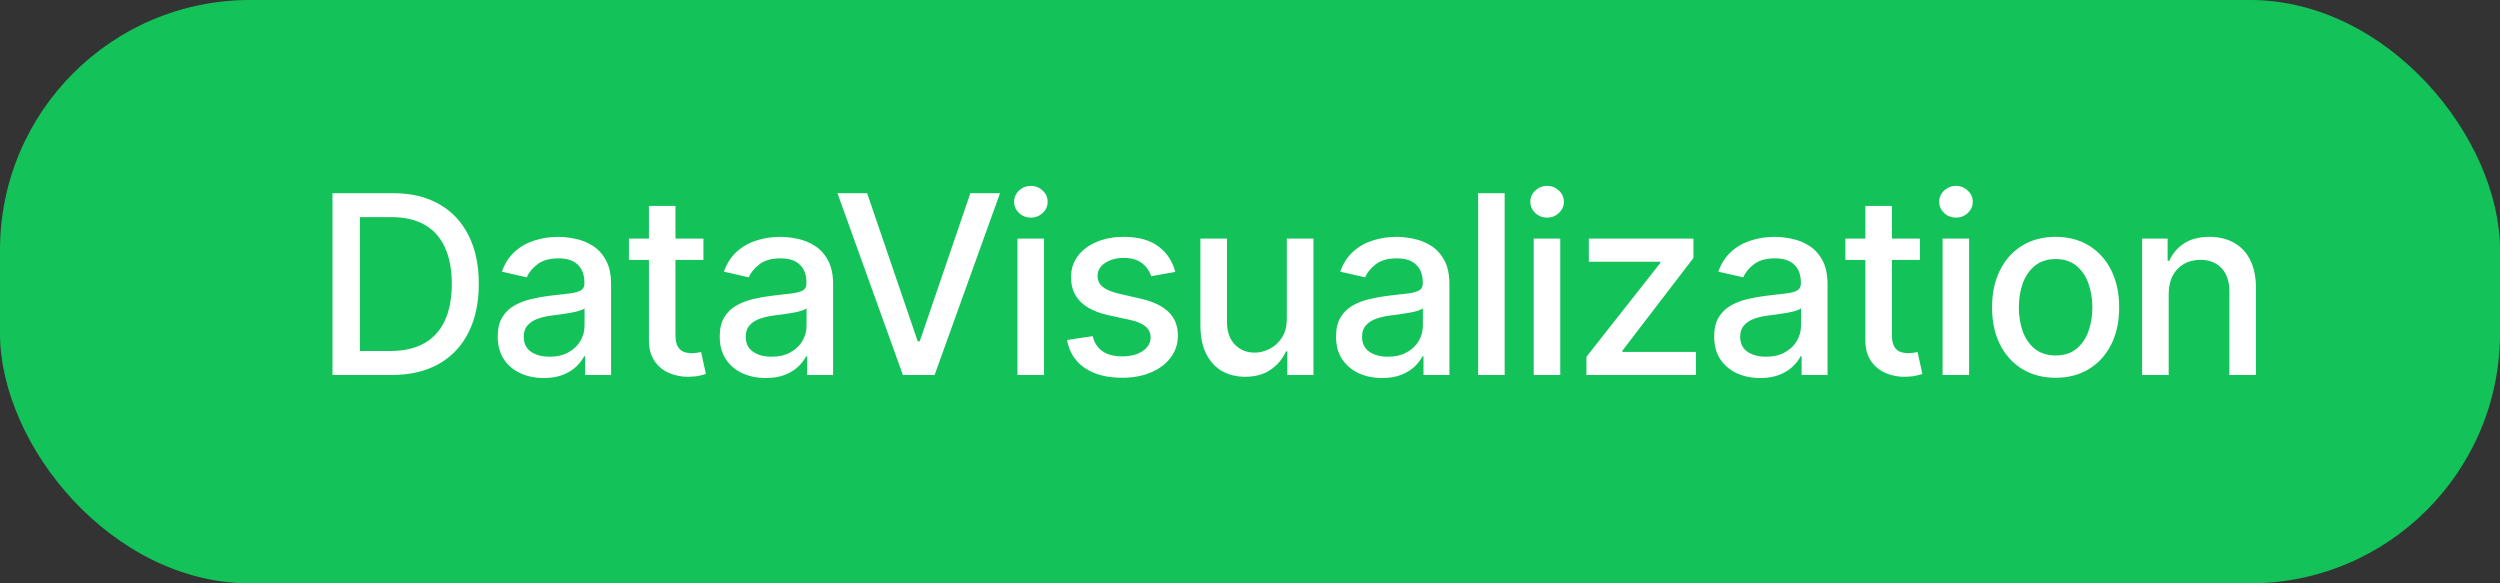 <?xml version="1.0" encoding="UTF-8"?> <svg xmlns="http://www.w3.org/2000/svg" width="120" height="28" viewBox="0 0 120 28" fill="none"><rect x="0" y="0" width="120" height="28" fill="#333333" stroke="none"/><rect width="120" height="28" rx="12" fill="#13C359"></rect><path d="M18.784 18H15.959V9.273H18.874C19.729 9.273 20.463 9.447 21.077 9.797C21.69 10.143 22.16 10.642 22.487 11.293C22.817 11.94 22.982 12.717 22.982 13.624C22.982 14.533 22.815 15.314 22.483 15.967C22.153 16.621 21.676 17.124 21.051 17.476C20.426 17.825 19.671 18 18.784 18ZM17.276 16.849H18.712C19.376 16.849 19.929 16.724 20.369 16.474C20.81 16.222 21.139 15.857 21.358 15.379C21.577 14.899 21.686 14.314 21.686 13.624C21.686 12.939 21.577 12.358 21.358 11.881C21.142 11.403 20.82 11.041 20.391 10.794C19.962 10.547 19.429 10.423 18.793 10.423H17.276V16.849ZM26.102 18.145C25.687 18.145 25.312 18.068 24.977 17.915C24.641 17.759 24.376 17.533 24.18 17.237C23.986 16.942 23.89 16.579 23.89 16.151C23.89 15.781 23.961 15.477 24.103 15.239C24.245 15 24.437 14.811 24.678 14.672C24.92 14.533 25.19 14.428 25.488 14.357C25.786 14.286 26.09 14.232 26.4 14.195C26.792 14.149 27.11 14.112 27.354 14.084C27.599 14.053 27.776 14.003 27.887 13.935C27.998 13.867 28.053 13.756 28.053 13.602V13.572C28.053 13.2 27.948 12.912 27.738 12.707C27.53 12.503 27.221 12.401 26.809 12.401C26.38 12.401 26.042 12.496 25.795 12.686C25.55 12.874 25.381 13.082 25.288 13.312L24.09 13.04C24.232 12.642 24.44 12.321 24.712 12.077C24.988 11.829 25.305 11.651 25.663 11.54C26.021 11.426 26.397 11.369 26.792 11.369C27.053 11.369 27.33 11.401 27.623 11.463C27.918 11.523 28.194 11.633 28.45 11.796C28.708 11.957 28.92 12.189 29.084 12.49C29.249 12.788 29.332 13.176 29.332 13.653V18H28.087V17.105H28.036C27.954 17.27 27.83 17.432 27.665 17.591C27.501 17.75 27.289 17.882 27.03 17.987C26.772 18.092 26.462 18.145 26.102 18.145ZM26.378 17.122C26.731 17.122 27.032 17.053 27.282 16.913C27.535 16.774 27.727 16.592 27.857 16.368C27.991 16.141 28.058 15.898 28.058 15.639V14.796C28.012 14.841 27.924 14.883 27.793 14.923C27.665 14.96 27.519 14.993 27.354 15.021C27.19 15.047 27.029 15.071 26.873 15.094C26.717 15.114 26.586 15.131 26.481 15.145C26.234 15.176 26.008 15.229 25.803 15.303C25.602 15.376 25.44 15.483 25.317 15.622C25.198 15.758 25.139 15.94 25.139 16.168C25.139 16.483 25.255 16.722 25.488 16.884C25.721 17.043 26.018 17.122 26.378 17.122ZM33.764 11.454V12.477H30.189V11.454H33.764ZM31.148 9.886H32.422V16.078C32.422 16.325 32.459 16.511 32.533 16.636C32.606 16.759 32.702 16.842 32.818 16.888C32.937 16.93 33.067 16.952 33.206 16.952C33.308 16.952 33.398 16.945 33.474 16.93C33.551 16.916 33.611 16.905 33.653 16.896L33.883 17.949C33.81 17.977 33.705 18.006 33.568 18.034C33.432 18.065 33.261 18.082 33.057 18.085C32.721 18.091 32.409 18.031 32.119 17.906C31.829 17.781 31.595 17.588 31.416 17.327C31.237 17.065 31.148 16.737 31.148 16.342V9.886ZM36.758 18.145C36.344 18.145 35.969 18.068 35.633 17.915C35.298 17.759 35.032 17.533 34.837 17.237C34.643 16.942 34.547 16.579 34.547 16.151C34.547 15.781 34.618 15.477 34.76 15.239C34.902 15 35.094 14.811 35.335 14.672C35.577 14.533 35.846 14.428 36.145 14.357C36.443 14.286 36.747 14.232 37.057 14.195C37.449 14.149 37.767 14.112 38.011 14.084C38.256 14.053 38.433 14.003 38.544 13.935C38.655 13.867 38.71 13.756 38.71 13.602V13.572C38.71 13.2 38.605 12.912 38.395 12.707C38.187 12.503 37.878 12.401 37.466 12.401C37.037 12.401 36.699 12.496 36.452 12.686C36.207 12.874 36.038 13.082 35.944 13.312L34.747 13.04C34.889 12.642 35.096 12.321 35.369 12.077C35.645 11.829 35.962 11.651 36.319 11.54C36.677 11.426 37.054 11.369 37.449 11.369C37.71 11.369 37.987 11.401 38.28 11.463C38.575 11.523 38.851 11.633 39.106 11.796C39.365 11.957 39.577 12.189 39.741 12.49C39.906 12.788 39.989 13.176 39.989 13.653V18H38.744V17.105H38.693C38.611 17.27 38.487 17.432 38.322 17.591C38.157 17.75 37.946 17.882 37.687 17.987C37.429 18.092 37.119 18.145 36.758 18.145ZM37.035 17.122C37.388 17.122 37.689 17.053 37.939 16.913C38.192 16.774 38.383 16.592 38.514 16.368C38.648 16.141 38.714 15.898 38.714 15.639V14.796C38.669 14.841 38.581 14.883 38.45 14.923C38.322 14.96 38.176 14.993 38.011 15.021C37.846 15.047 37.686 15.071 37.53 15.094C37.373 15.114 37.243 15.131 37.138 15.145C36.891 15.176 36.665 15.229 36.46 15.303C36.258 15.376 36.096 15.483 35.974 15.622C35.855 15.758 35.795 15.94 35.795 16.168C35.795 16.483 35.912 16.722 36.145 16.884C36.378 17.043 36.675 17.122 37.035 17.122ZM41.621 9.273L44.05 16.381H44.148L46.577 9.273H48.001L44.86 18H43.339L40.198 9.273H41.621ZM48.839 18V11.454H50.113V18H48.839ZM49.482 10.445C49.26 10.445 49.07 10.371 48.911 10.223C48.755 10.072 48.677 9.893 48.677 9.686C48.677 9.476 48.755 9.297 48.911 9.149C49.07 8.999 49.26 8.923 49.482 8.923C49.704 8.923 49.892 8.999 50.049 9.149C50.208 9.297 50.287 9.476 50.287 9.686C50.287 9.893 50.208 10.072 50.049 10.223C49.892 10.371 49.704 10.445 49.482 10.445ZM56.412 13.053L55.257 13.257C55.209 13.109 55.132 12.969 55.027 12.835C54.925 12.702 54.785 12.592 54.609 12.507C54.433 12.422 54.213 12.379 53.949 12.379C53.588 12.379 53.287 12.46 53.045 12.622C52.804 12.781 52.683 12.987 52.683 13.24C52.683 13.459 52.764 13.635 52.926 13.768C53.088 13.902 53.349 14.011 53.71 14.097L54.75 14.335C55.352 14.474 55.801 14.689 56.096 14.979C56.392 15.268 56.539 15.645 56.539 16.108C56.539 16.5 56.426 16.849 56.199 17.156C55.974 17.46 55.66 17.699 55.257 17.872C54.856 18.046 54.392 18.132 53.863 18.132C53.13 18.132 52.532 17.976 52.069 17.663C51.606 17.348 51.322 16.901 51.217 16.321L52.449 16.134C52.525 16.454 52.683 16.697 52.922 16.862C53.16 17.024 53.471 17.105 53.855 17.105C54.273 17.105 54.606 17.018 54.856 16.845C55.106 16.669 55.231 16.454 55.231 16.202C55.231 15.997 55.155 15.825 55.001 15.686C54.851 15.547 54.619 15.442 54.307 15.371L53.199 15.128C52.588 14.989 52.136 14.767 51.843 14.463C51.554 14.159 51.409 13.774 51.409 13.308C51.409 12.922 51.517 12.584 51.733 12.294C51.949 12.004 52.247 11.778 52.628 11.617C53.008 11.452 53.444 11.369 53.936 11.369C54.643 11.369 55.2 11.523 55.606 11.829C56.013 12.133 56.281 12.541 56.412 13.053ZM61.767 15.286V11.454H63.045V18H61.792V16.866H61.724C61.574 17.216 61.332 17.507 61 17.74C60.67 17.97 60.26 18.085 59.768 18.085C59.348 18.085 58.976 17.993 58.652 17.808C58.331 17.621 58.078 17.344 57.893 16.977C57.711 16.611 57.62 16.158 57.62 15.618V11.454H58.895V15.464C58.895 15.911 59.018 16.266 59.265 16.53C59.513 16.794 59.834 16.926 60.228 16.926C60.467 16.926 60.704 16.866 60.94 16.747C61.179 16.628 61.376 16.447 61.532 16.206C61.691 15.964 61.77 15.658 61.767 15.286ZM66.342 18.145C65.927 18.145 65.552 18.068 65.217 17.915C64.882 17.759 64.616 17.533 64.42 17.237C64.227 16.942 64.13 16.579 64.13 16.151C64.13 15.781 64.201 15.477 64.343 15.239C64.486 15 64.677 14.811 64.919 14.672C65.16 14.533 65.43 14.428 65.728 14.357C66.027 14.286 66.331 14.232 66.64 14.195C67.032 14.149 67.35 14.112 67.595 14.084C67.839 14.053 68.017 14.003 68.127 13.935C68.238 13.867 68.294 13.756 68.294 13.602V13.572C68.294 13.2 68.189 12.912 67.978 12.707C67.771 12.503 67.461 12.401 67.049 12.401C66.62 12.401 66.282 12.496 66.035 12.686C65.791 12.874 65.622 13.082 65.528 13.312L64.331 13.04C64.473 12.642 64.68 12.321 64.953 12.077C65.228 11.829 65.545 11.651 65.903 11.54C66.261 11.426 66.637 11.369 67.032 11.369C67.294 11.369 67.571 11.401 67.863 11.463C68.159 11.523 68.434 11.633 68.69 11.796C68.948 11.957 69.16 12.189 69.325 12.49C69.49 12.788 69.572 13.176 69.572 13.653V18H68.328V17.105H68.277C68.194 17.27 68.071 17.432 67.906 17.591C67.741 17.75 67.529 17.882 67.271 17.987C67.012 18.092 66.703 18.145 66.342 18.145ZM66.619 17.122C66.971 17.122 67.272 17.053 67.522 16.913C67.775 16.774 67.967 16.592 68.098 16.368C68.231 16.141 68.298 15.898 68.298 15.639V14.796C68.252 14.841 68.164 14.883 68.034 14.923C67.906 14.96 67.76 14.993 67.595 15.021C67.43 15.047 67.269 15.071 67.113 15.094C66.957 15.114 66.826 15.131 66.721 15.145C66.474 15.176 66.248 15.229 66.044 15.303C65.842 15.376 65.68 15.483 65.558 15.622C65.439 15.758 65.379 15.94 65.379 16.168C65.379 16.483 65.495 16.722 65.728 16.884C65.961 17.043 66.258 17.122 66.619 17.122ZM72.223 9.273V18H70.949V9.273H72.223ZM73.618 18V11.454H74.892V18H73.618ZM74.261 10.445C74.039 10.445 73.849 10.371 73.69 10.223C73.534 10.072 73.456 9.893 73.456 9.686C73.456 9.476 73.534 9.297 73.69 9.149C73.849 8.999 74.039 8.923 74.261 8.923C74.483 8.923 74.671 8.999 74.828 9.149C74.987 9.297 75.066 9.476 75.066 9.686C75.066 9.893 74.987 10.072 74.828 10.223C74.671 10.371 74.483 10.445 74.261 10.445ZM76.149 18V17.126L79.695 12.622V12.562H76.264V11.454H81.284V12.383L77.875 16.832V16.892H81.404V18H76.149ZM84.492 18.145C84.077 18.145 83.702 18.068 83.367 17.915C83.031 17.759 82.766 17.533 82.57 17.237C82.377 16.942 82.28 16.579 82.28 16.151C82.28 15.781 82.351 15.477 82.493 15.239C82.635 15 82.827 14.811 83.068 14.672C83.31 14.533 83.58 14.428 83.878 14.357C84.176 14.286 84.48 14.232 84.79 14.195C85.182 14.149 85.5 14.112 85.745 14.084C85.989 14.053 86.166 14.003 86.277 13.935C86.388 13.867 86.443 13.756 86.443 13.602V13.572C86.443 13.2 86.338 12.912 86.128 12.707C85.921 12.503 85.611 12.401 85.199 12.401C84.77 12.401 84.432 12.496 84.185 12.686C83.941 12.874 83.772 13.082 83.678 13.312L82.48 13.04C82.622 12.642 82.83 12.321 83.103 12.077C83.378 11.829 83.695 11.651 84.053 11.54C84.411 11.426 84.787 11.369 85.182 11.369C85.443 11.369 85.72 11.401 86.013 11.463C86.308 11.523 86.584 11.633 86.84 11.796C87.098 11.957 87.31 12.189 87.475 12.49C87.639 12.788 87.722 13.176 87.722 13.653V18H86.478V17.105H86.426C86.344 17.27 86.22 17.432 86.056 17.591C85.891 17.75 85.679 17.882 85.421 17.987C85.162 18.092 84.853 18.145 84.492 18.145ZM84.769 17.122C85.121 17.122 85.422 17.053 85.672 16.913C85.925 16.774 86.117 16.592 86.247 16.368C86.381 16.141 86.448 15.898 86.448 15.639V14.796C86.402 14.841 86.314 14.883 86.183 14.923C86.056 14.96 85.909 14.993 85.745 15.021C85.58 15.047 85.419 15.071 85.263 15.094C85.107 15.114 84.976 15.131 84.871 15.145C84.624 15.176 84.398 15.229 84.193 15.303C83.992 15.376 83.83 15.483 83.708 15.622C83.588 15.758 83.529 15.94 83.529 16.168C83.529 16.483 83.645 16.722 83.878 16.884C84.111 17.043 84.408 17.122 84.769 17.122ZM92.154 11.454V12.477H88.579V11.454H92.154ZM89.538 9.886H90.812V16.078C90.812 16.325 90.849 16.511 90.923 16.636C90.997 16.759 91.092 16.842 91.208 16.888C91.328 16.93 91.457 16.952 91.596 16.952C91.698 16.952 91.788 16.945 91.865 16.93C91.941 16.916 92.001 16.905 92.043 16.896L92.274 17.949C92.2 17.977 92.095 18.006 91.958 18.034C91.822 18.065 91.651 18.082 91.447 18.085C91.112 18.091 90.799 18.031 90.509 17.906C90.22 17.781 89.985 17.588 89.806 17.327C89.627 17.065 89.538 16.737 89.538 16.342V9.886ZM93.244 18V11.454H94.518V18H93.244ZM93.887 10.445C93.666 10.445 93.475 10.371 93.316 10.223C93.16 10.072 93.082 9.893 93.082 9.686C93.082 9.476 93.16 9.297 93.316 9.149C93.475 8.999 93.666 8.923 93.887 8.923C94.109 8.923 94.298 8.999 94.454 9.149C94.613 9.297 94.693 9.476 94.693 9.686C94.693 9.893 94.613 10.072 94.454 10.223C94.298 10.371 94.109 10.445 93.887 10.445ZM98.669 18.132C98.055 18.132 97.52 17.991 97.063 17.71C96.605 17.429 96.25 17.035 95.997 16.53C95.744 16.024 95.618 15.433 95.618 14.757C95.618 14.078 95.744 13.484 95.997 12.976C96.25 12.467 96.605 12.072 97.063 11.791C97.52 11.51 98.055 11.369 98.669 11.369C99.283 11.369 99.818 11.51 100.276 11.791C100.733 12.072 101.088 12.467 101.341 12.976C101.594 13.484 101.72 14.078 101.72 14.757C101.72 15.433 101.594 16.024 101.341 16.53C101.088 17.035 100.733 17.429 100.276 17.71C99.818 17.991 99.283 18.132 98.669 18.132ZM98.673 17.062C99.071 17.062 99.401 16.957 99.662 16.747C99.923 16.537 100.117 16.257 100.242 15.908C100.369 15.558 100.433 15.173 100.433 14.753C100.433 14.335 100.369 13.952 100.242 13.602C100.117 13.25 99.923 12.967 99.662 12.754C99.401 12.541 99.071 12.435 98.673 12.435C98.273 12.435 97.94 12.541 97.676 12.754C97.415 12.967 97.22 13.25 97.092 13.602C96.967 13.952 96.905 14.335 96.905 14.753C96.905 15.173 96.967 15.558 97.092 15.908C97.22 16.257 97.415 16.537 97.676 16.747C97.94 16.957 98.273 17.062 98.673 17.062ZM104.097 14.114V18H102.822V11.454H104.045V12.52H104.126C104.277 12.173 104.513 11.895 104.834 11.685C105.158 11.474 105.565 11.369 106.057 11.369C106.503 11.369 106.893 11.463 107.229 11.651C107.564 11.835 107.824 12.111 108.009 12.477C108.193 12.844 108.286 13.297 108.286 13.837V18H107.011V13.99C107.011 13.516 106.888 13.145 106.641 12.878C106.393 12.608 106.054 12.473 105.622 12.473C105.327 12.473 105.064 12.537 104.834 12.665C104.607 12.793 104.426 12.98 104.293 13.227C104.162 13.472 104.097 13.767 104.097 14.114Z" fill="white"></path></svg> 